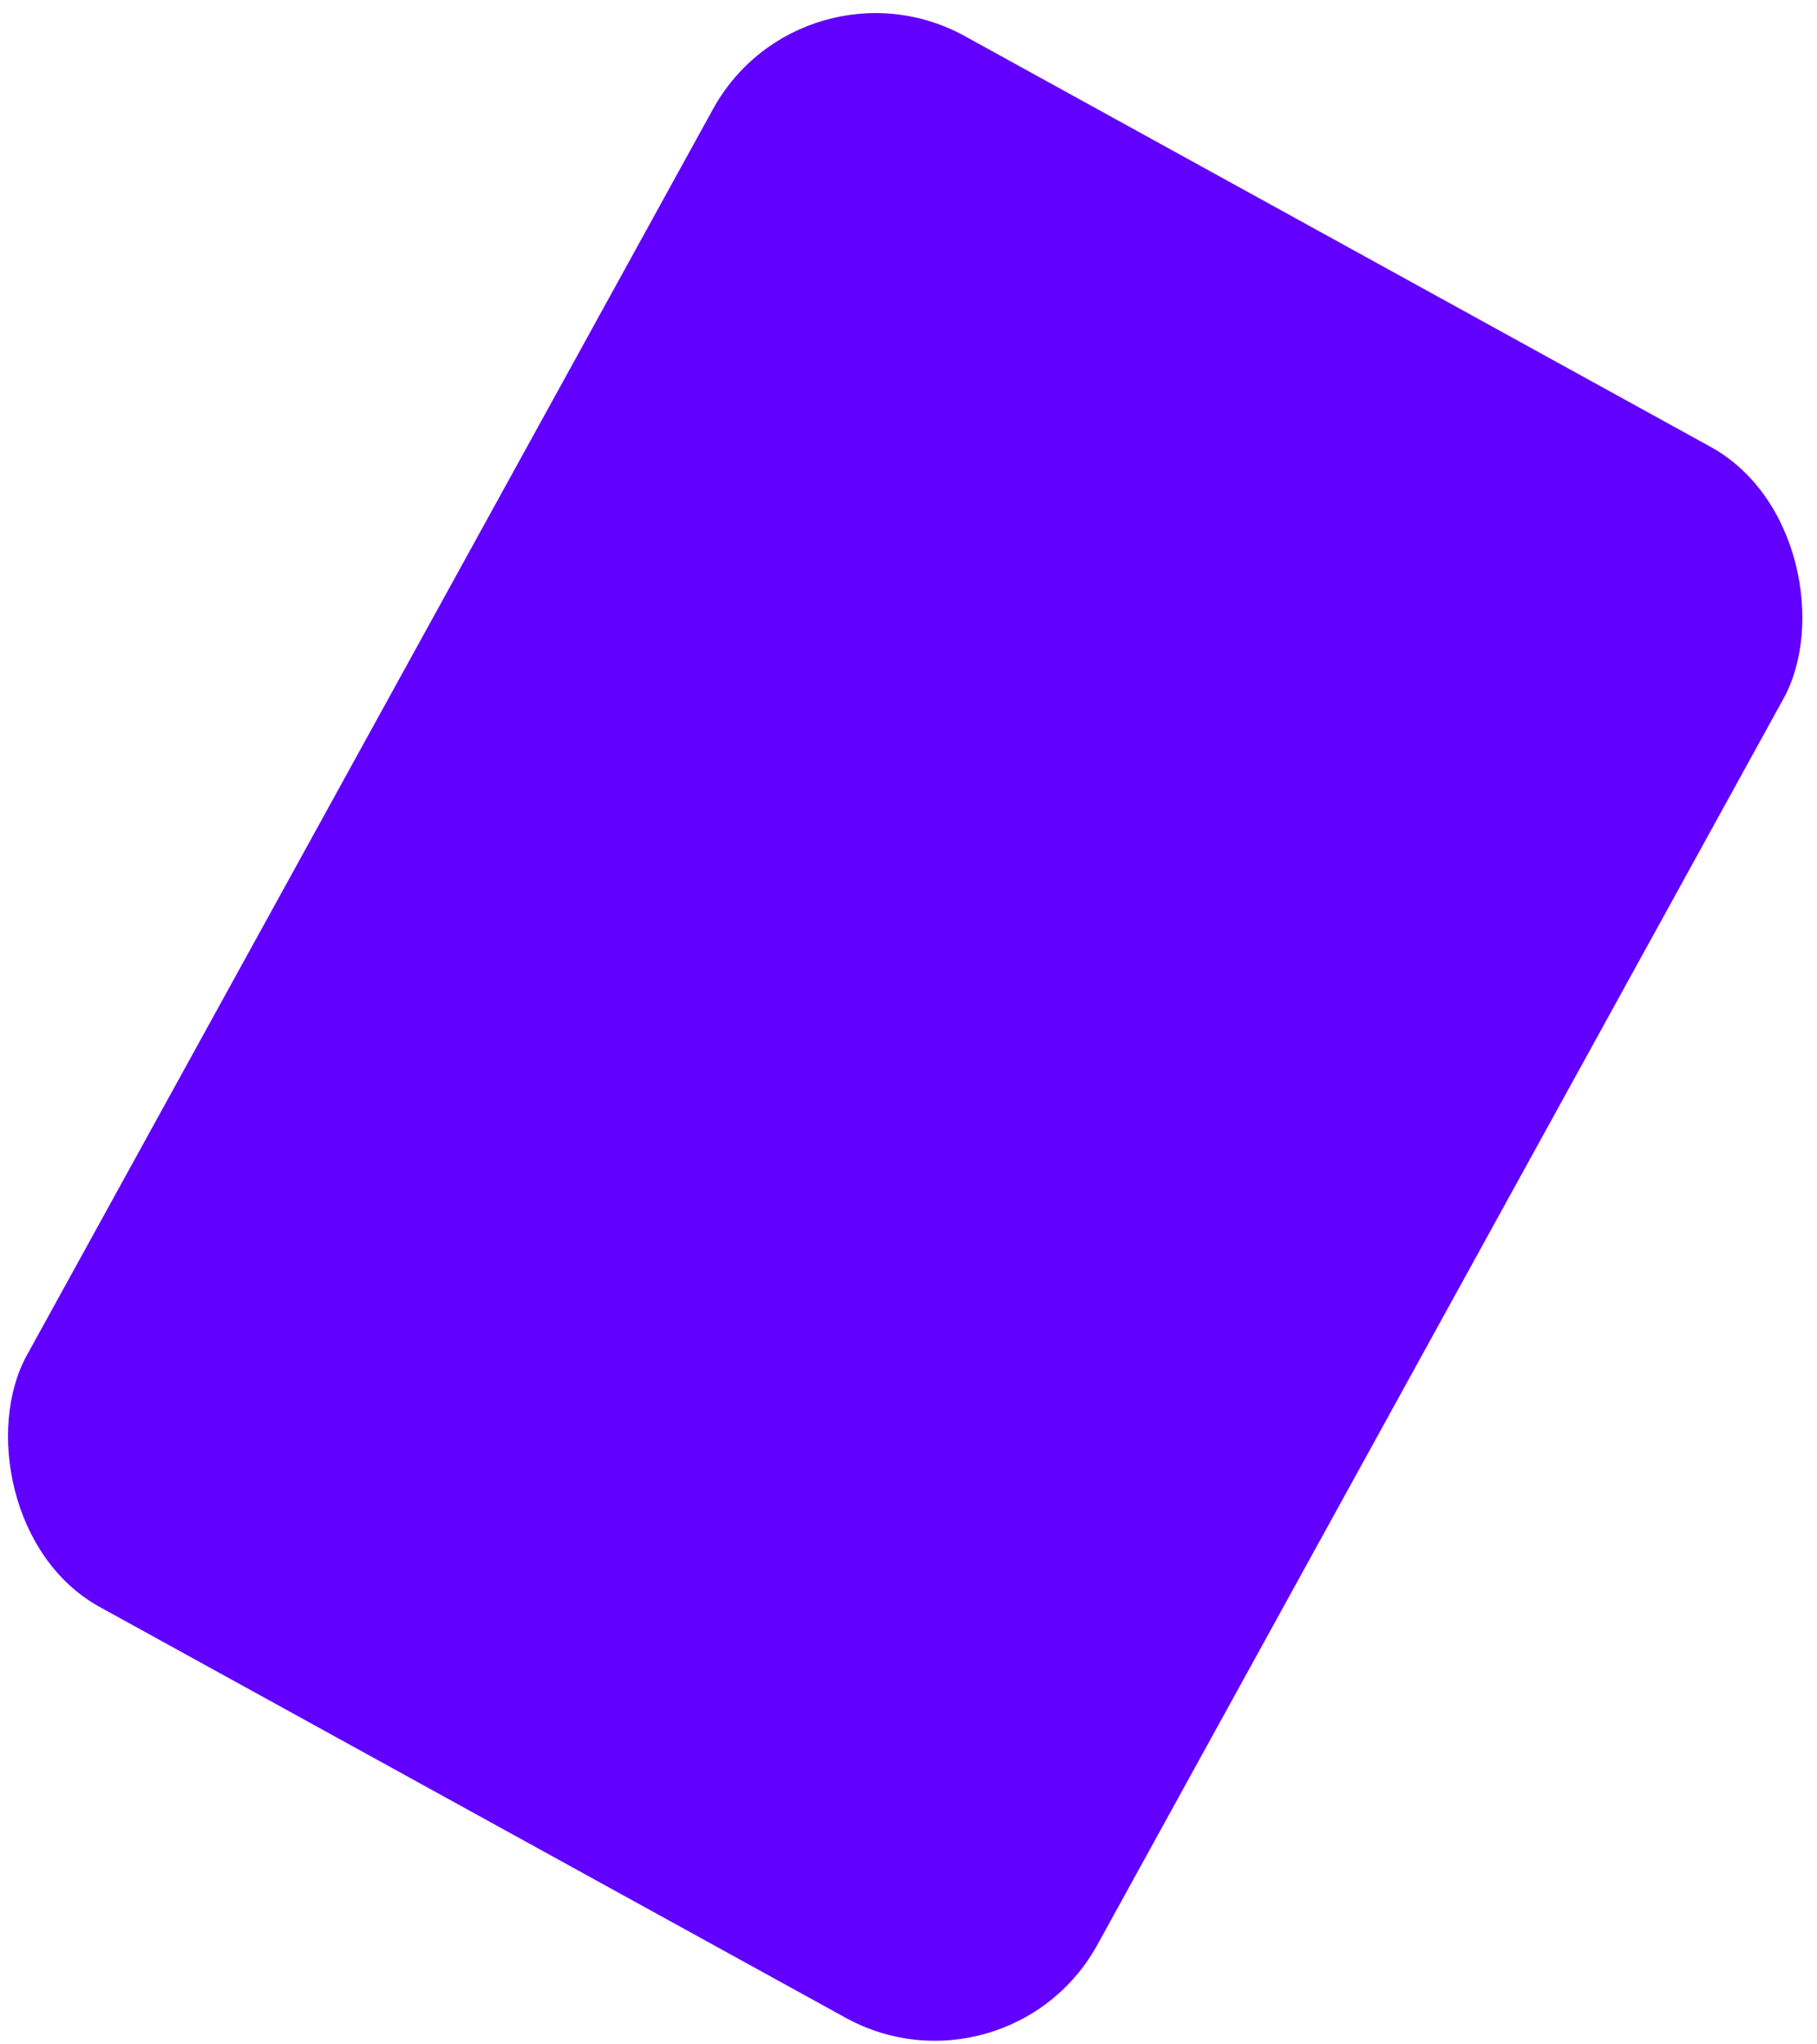 <?xml version="1.0" encoding="UTF-8"?> <svg xmlns="http://www.w3.org/2000/svg" width="128" height="144" viewBox="0 0 128 144" fill="none"><rect x="56.527" y="-3.755" width="86.09" height="126.32" rx="13.059" transform="rotate(28.84 56.527 -3.755)" fill="#6100FF"></rect></svg> 